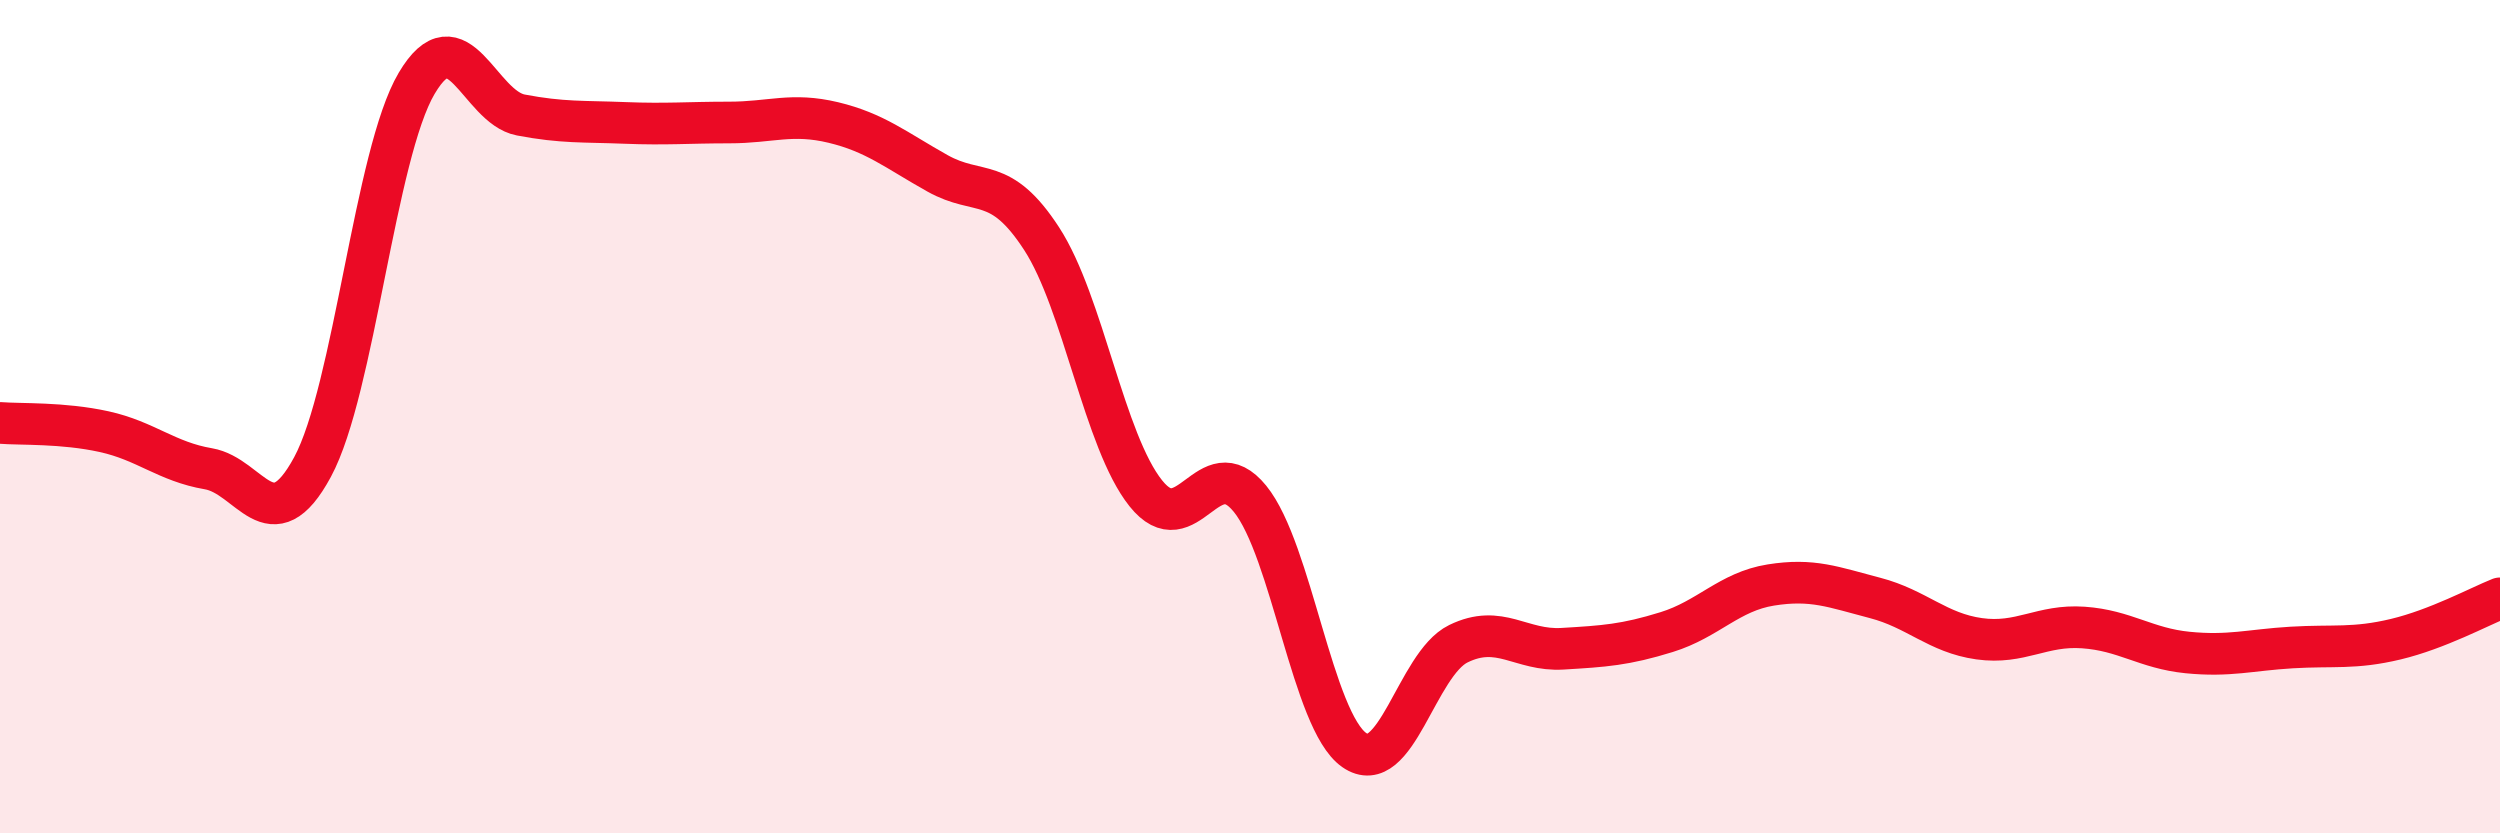 
    <svg width="60" height="20" viewBox="0 0 60 20" xmlns="http://www.w3.org/2000/svg">
      <path
        d="M 0,10.15 C 0.5,10.19 1.5,10.14 2.5,10.36 C 3.5,10.58 4,11.08 5,11.25 C 6,11.42 6.5,13.06 7.5,11.21 C 8.5,9.36 9,3.69 10,2 C 11,0.31 11.5,2.57 12.5,2.76 C 13.5,2.95 14,2.91 15,2.95 C 16,2.99 16.5,2.94 17.5,2.94 C 18.5,2.94 19,2.7 20,2.94 C 21,3.18 21.5,3.6 22.5,4.16 C 23.5,4.72 24,4.19 25,5.73 C 26,7.27 26.5,10.59 27.5,11.84 C 28.5,13.09 29,10.74 30,11.97 C 31,13.2 31.5,17.3 32.5,18 C 33.5,18.7 34,15.94 35,15.45 C 36,14.96 36.5,15.63 37.5,15.57 C 38.5,15.51 39,15.48 40,15.17 C 41,14.86 41.5,14.2 42.5,14.04 C 43.5,13.88 44,14.09 45,14.35 C 46,14.61 46.5,15.19 47.5,15.33 C 48.5,15.47 49,14.99 50,15.06 C 51,15.13 51.5,15.56 52.5,15.66 C 53.5,15.76 54,15.6 55,15.54 C 56,15.48 56.5,15.58 57.5,15.34 C 58.5,15.1 59.5,14.56 60,14.36L60 20L0 20Z"
        fill="#EB0A25"
        opacity="0.1"
        stroke-linecap="round"
        stroke-linejoin="round"
      />
      <path
        d="M 0,10.15 C 0.5,10.19 1.5,10.14 2.5,10.36 C 3.5,10.58 4,11.08 5,11.25 C 6,11.42 6.5,13.06 7.5,11.21 C 8.5,9.36 9,3.69 10,2 C 11,0.31 11.5,2.57 12.5,2.76 C 13.5,2.95 14,2.91 15,2.95 C 16,2.99 16.5,2.94 17.5,2.94 C 18.5,2.94 19,2.7 20,2.94 C 21,3.18 21.5,3.6 22.5,4.16 C 23.5,4.72 24,4.19 25,5.73 C 26,7.27 26.5,10.59 27.5,11.84 C 28.5,13.09 29,10.74 30,11.97 C 31,13.2 31.5,17.3 32.5,18 C 33.5,18.7 34,15.94 35,15.45 C 36,14.96 36.5,15.63 37.5,15.57 C 38.5,15.51 39,15.48 40,15.17 C 41,14.86 41.5,14.2 42.5,14.04 C 43.5,13.88 44,14.09 45,14.35 C 46,14.61 46.5,15.19 47.5,15.33 C 48.5,15.47 49,14.99 50,15.06 C 51,15.13 51.5,15.56 52.5,15.66 C 53.5,15.76 54,15.6 55,15.54 C 56,15.48 56.5,15.58 57.5,15.34 C 58.5,15.1 59.5,14.56 60,14.36"
        stroke="#EB0A25"
        stroke-width="1"
        fill="none"
        stroke-linecap="round"
        stroke-linejoin="round"
      />
    </svg>
  
